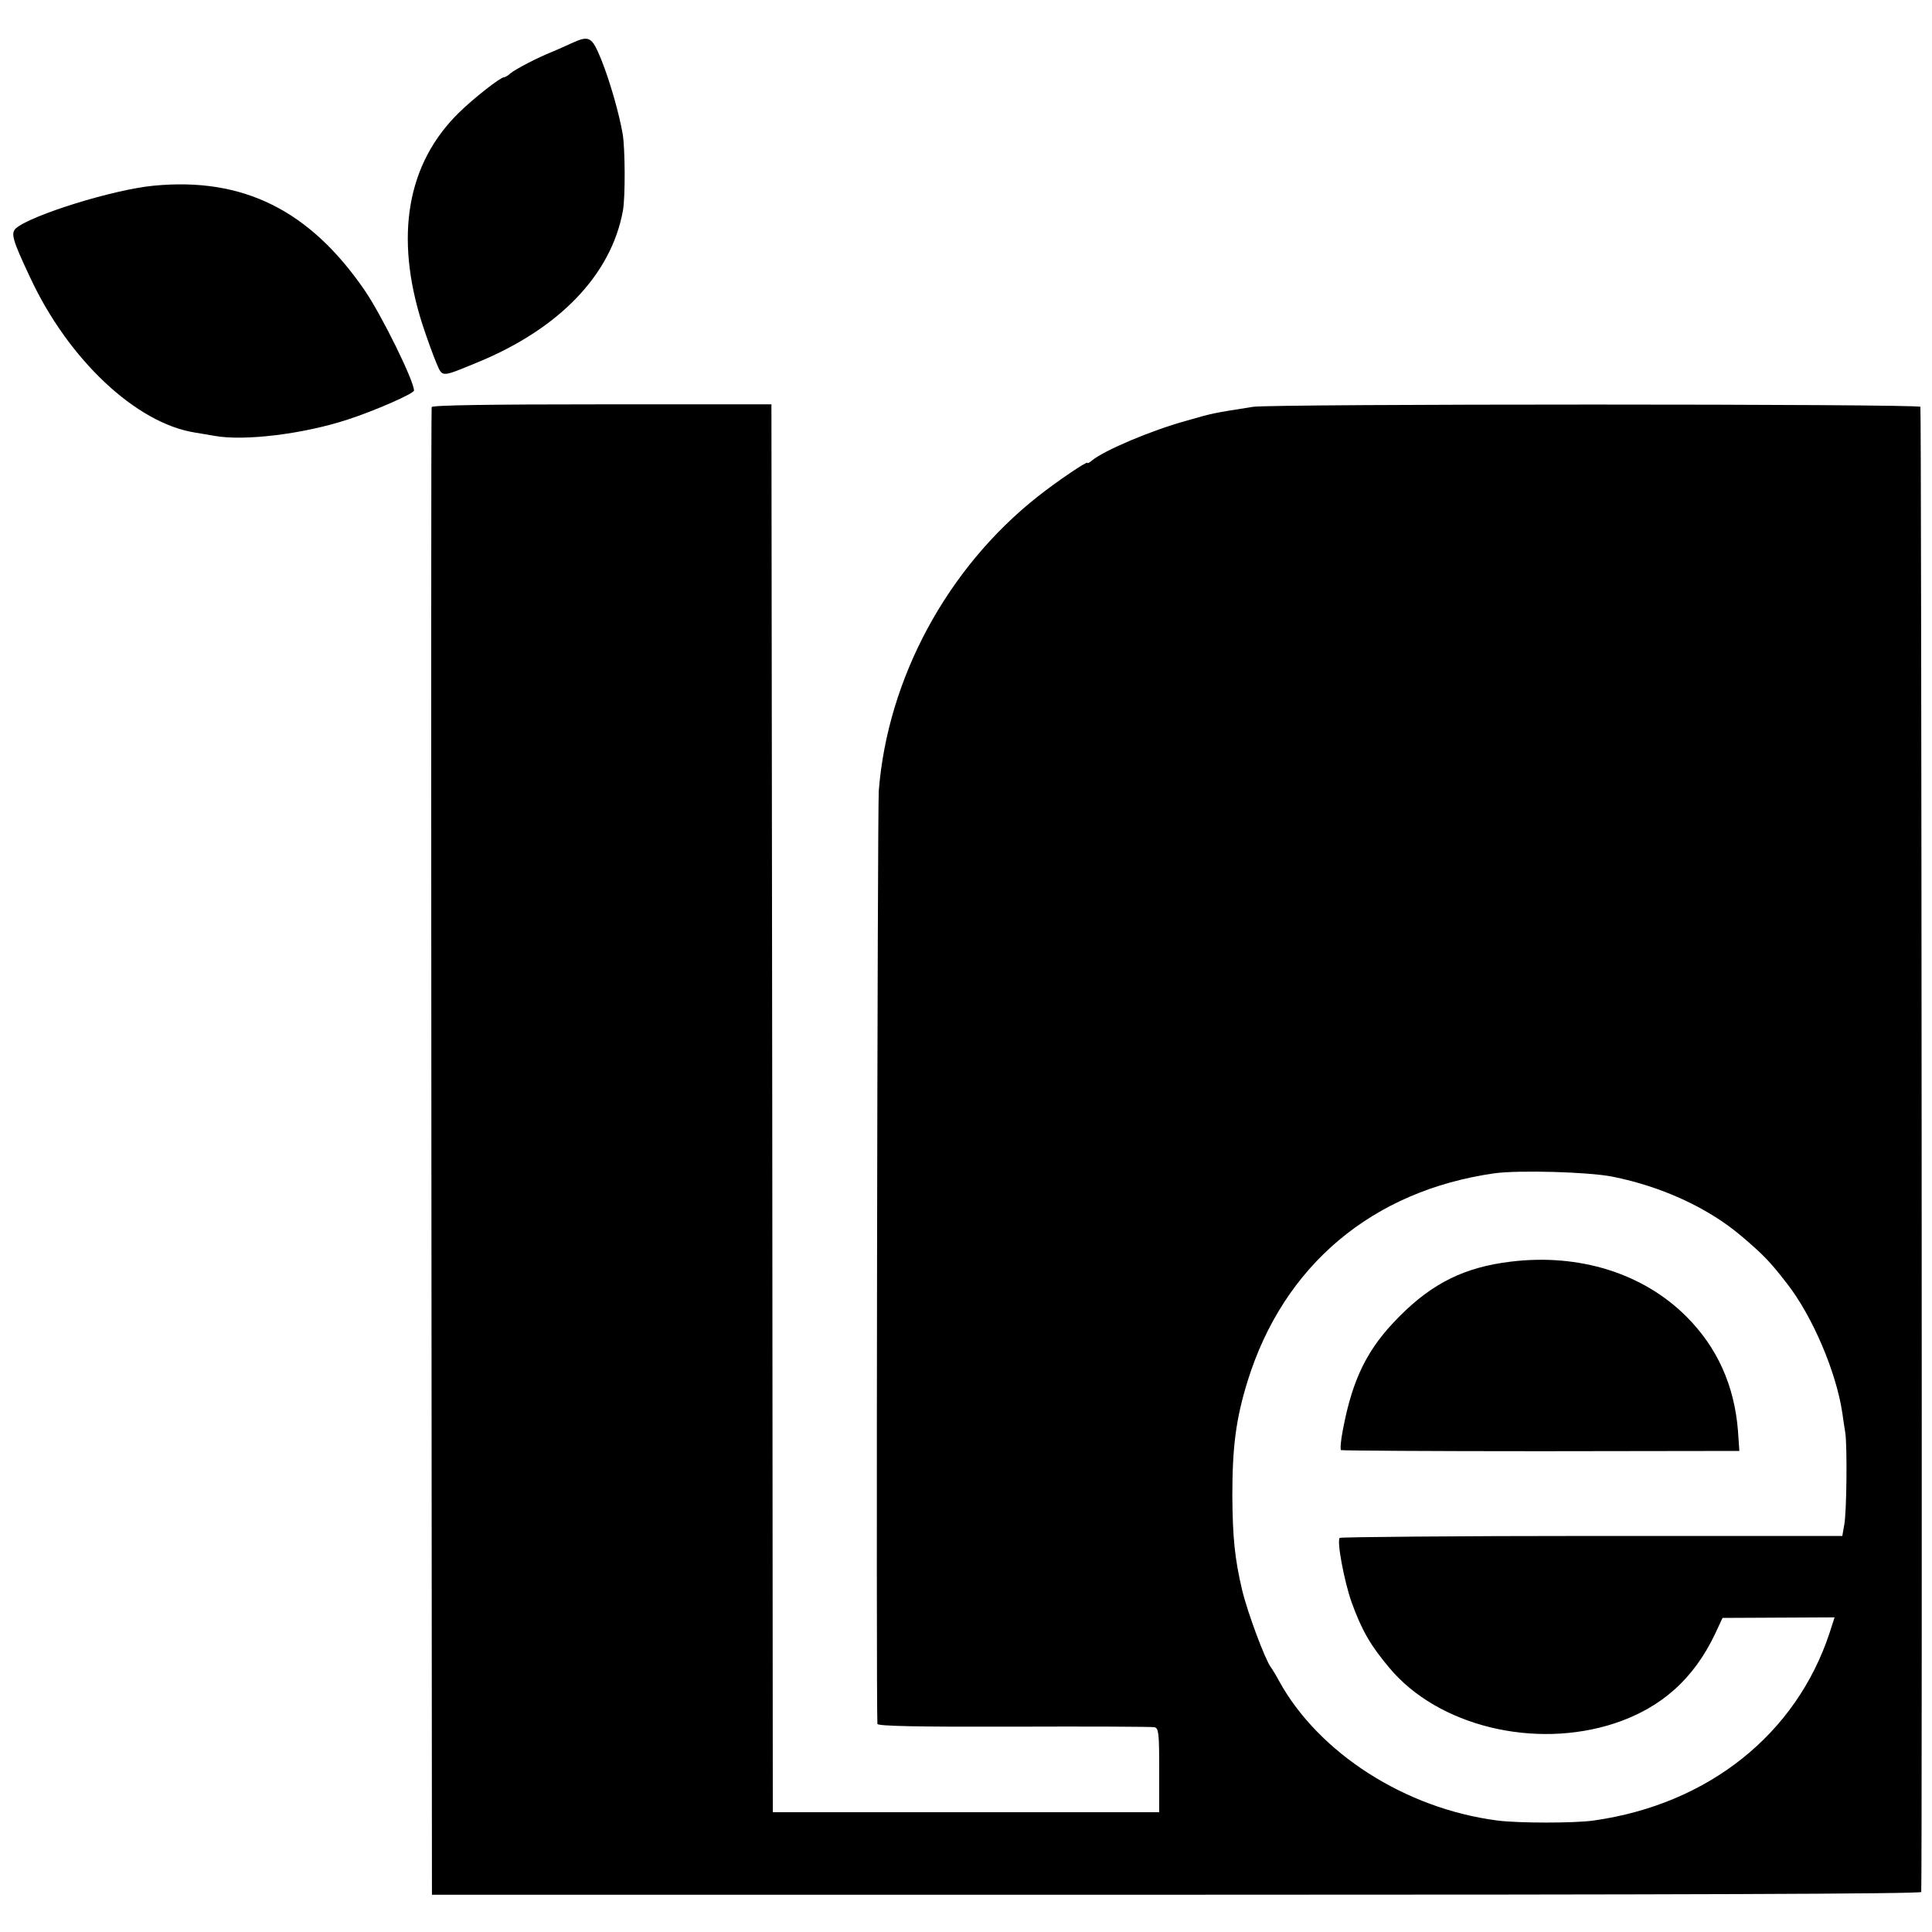 <?xml version="1.0" standalone="no"?>
<!DOCTYPE svg PUBLIC "-//W3C//DTD SVG 20010904//EN"
 "http://www.w3.org/TR/2001/REC-SVG-20010904/DTD/svg10.dtd">
<svg version="1.0" xmlns="http://www.w3.org/2000/svg"
 width="700pt" height="700pt" viewBox="0 0 700 700"
 preserveAspectRatio="xMidYMid meet">
<g transform="translate(0,700) scale(0.1,-0.1)"
fill="#000000" stroke="none">
<path d="M2070 6843 c-19 -9 -51 -23 -70 -31 -53 -21 -133 -63 -151 -78 -8 -8
-19 -14 -23 -14 -13 0 -110 -76 -163 -128 -189 -185 -234 -449 -133 -766 17
-52 40 -115 51 -141 23 -53 15 -53 149 2 297 122 485 318 527 550 9 49 8 226
-1 278 -13 75 -46 190 -77 268 -35 85 -43 90 -109 60z"/>
<path d="M555 6327 c-145 -14 -441 -106 -497 -154 -20 -18 -13 -42 52 -180
138 -296 383 -526 595 -560 17 -3 49 -8 71 -12 107 -20 323 6 484 59 96 31
240 94 240 105 0 35 -116 271 -178 362 -200 292 -442 412 -767 380z"/>
<path d="M1564 5525 c-2 -5 -2 -1220 -1 -2700 l2 -2690 2698 0 c1822 0 2697 3
2698 10 4 53 1 5374 -3 5381 -7 11 -2349 11 -2418 0 -147 -23 -146 -23 -240
-50 -131 -36 -299 -108 -343 -144 -9 -8 -17 -12 -17 -9 0 8 -113 -69 -180
-122 -328 -259 -544 -659 -576 -1066 -5 -67 -10 -3316 -5 -3381 1 -8 142 -11
494 -10 270 1 500 0 510 -2 15 -4 17 -20 17 -156 l0 -152 -700 0 -700 0 -2
2550 -3 2551 -614 0 c-403 0 -615 -3 -617 -10z m4277 -2788 c181 -36 349 -114
469 -216 81 -69 103 -92 165 -172 92 -118 178 -320 200 -468 3 -22 8 -55 11
-73 7 -50 5 -288 -4 -333 l-7 -40 -907 0 c-499 0 -910 -4 -914 -7 -11 -12 16
-156 43 -233 37 -102 68 -156 137 -238 176 -211 526 -296 816 -201 169 56 287
161 365 326 l26 56 203 1 203 1 -18 -56 c-121 -367 -439 -621 -854 -680 -67
-10 -276 -10 -350 0 -333 43 -647 244 -791 506 -10 19 -24 42 -30 50 -21 29
-84 197 -104 281 -26 111 -34 188 -35 339 0 178 13 279 55 415 130 420 452
691 895 754 89 12 339 5 426 -12z"/>
<path d="M5475 2429 c-167 -20 -284 -77 -405 -199 -115 -115 -169 -224 -204
-408 -8 -40 -11 -74 -7 -76 3 -2 329 -4 725 -4 l718 1 -5 73 c-13 164 -75 302
-187 414 -156 156 -387 229 -635 199z"/>
</g>
</svg>
